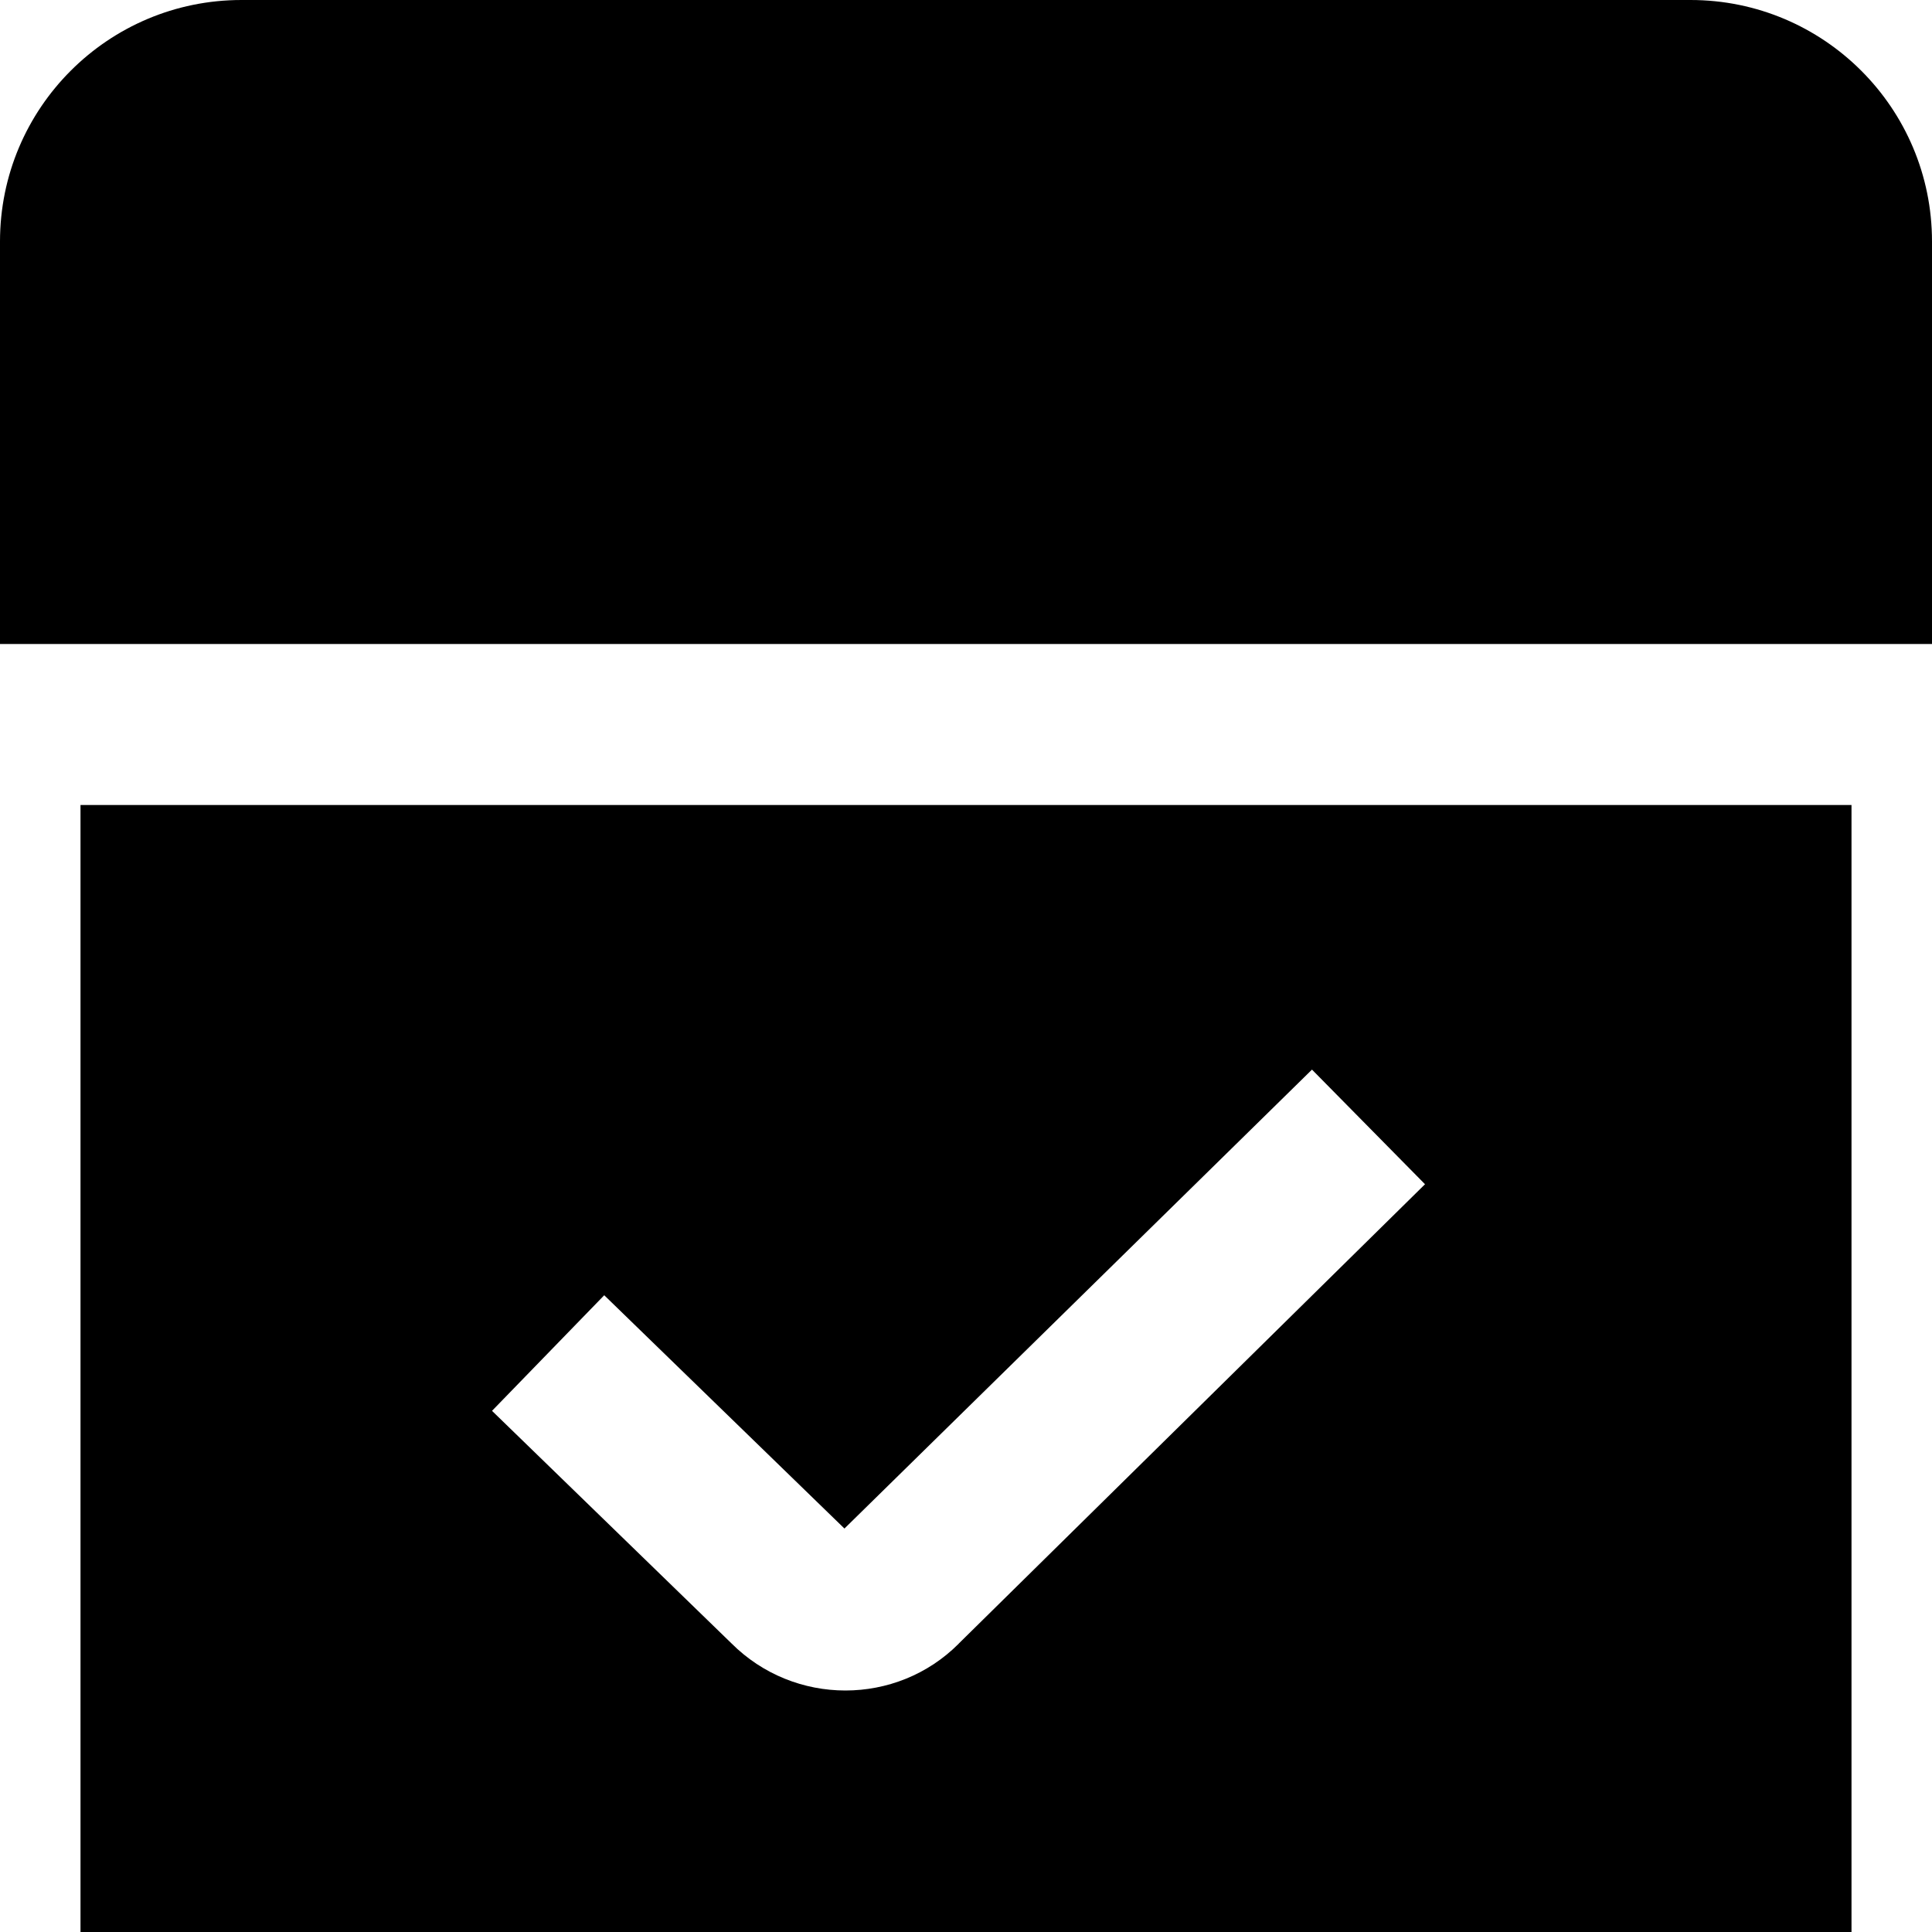 <?xml version="1.0" encoding="UTF-8"?>
<svg xmlns="http://www.w3.org/2000/svg" id="Layer_1" data-name="Layer 1" viewBox="0 0 24 24" width="512" height="512"><path d="M21,0H3C1.343,0,0,1.343,0,3v5H24V3c0-1.657-1.343-3-3-3ZM1,10v14H23V10H1Zm10.909,10.419c-.386,.387-.896,.581-1.407,.581s-1.025-.195-1.416-.586l-2.974-2.888,1.394-1.436,2.984,2.898,5.808-5.701,1.404,1.424-5.793,5.707Z"/></svg>
